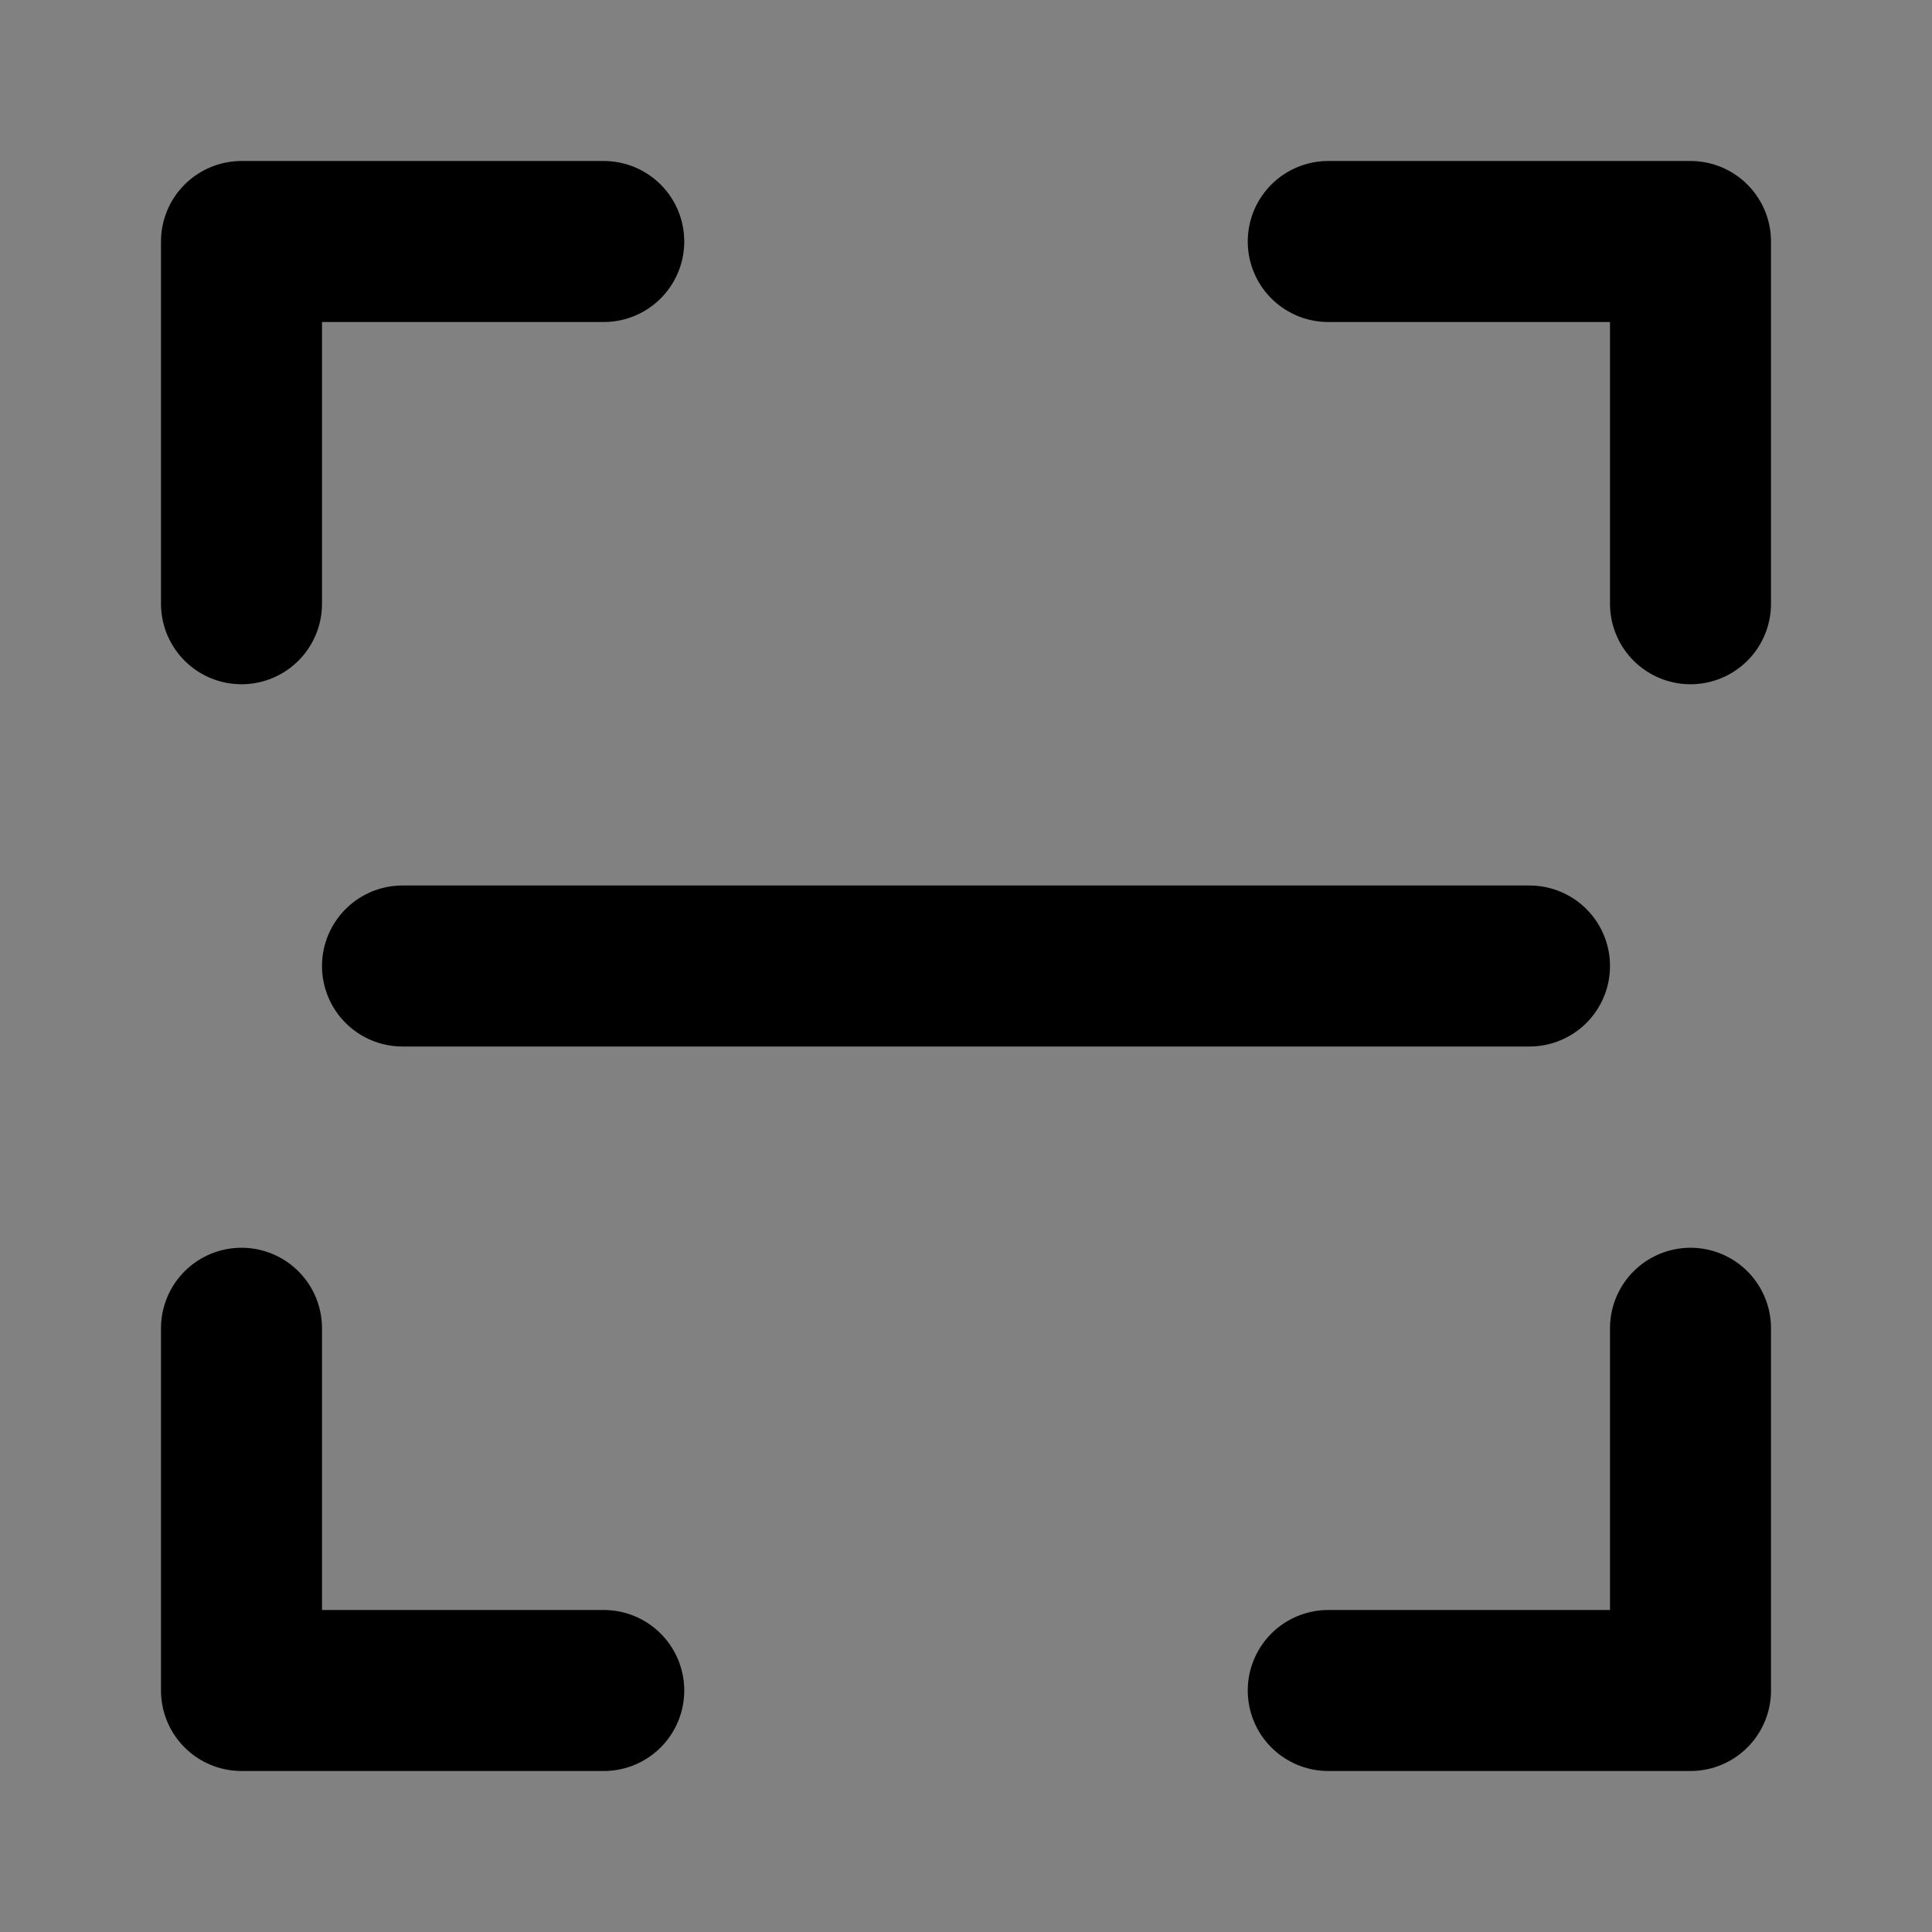 <svg width="48" height="48" viewBox="0 0 48 48" fill="none" xmlns="http://www.w3.org/2000/svg">
<rect x="0" y="0" width="48" height="48" fill="#808080" stroke="none"/>
<g id="Base/scan-code">
<path d="M0 0H48V48H0V0Z" fill="white" fill-opacity="0.01"/>
<g id="&#231;&#188;&#150;&#231;&#187;&#132;">
<path id="Shape" d="M33 6H42V15M42 33V42H33M15 42H6V33M6 15V6H15" stroke="black" stroke-width="4" stroke-linecap="round" stroke-linejoin="round"/>
<path id="&#231;&#155;&#180;&#231;&#186;&#191;" d="M10 24H38" stroke="black" stroke-width="4" stroke-linecap="round" stroke-linejoin="round"/>
</g>
</g>
</svg>

